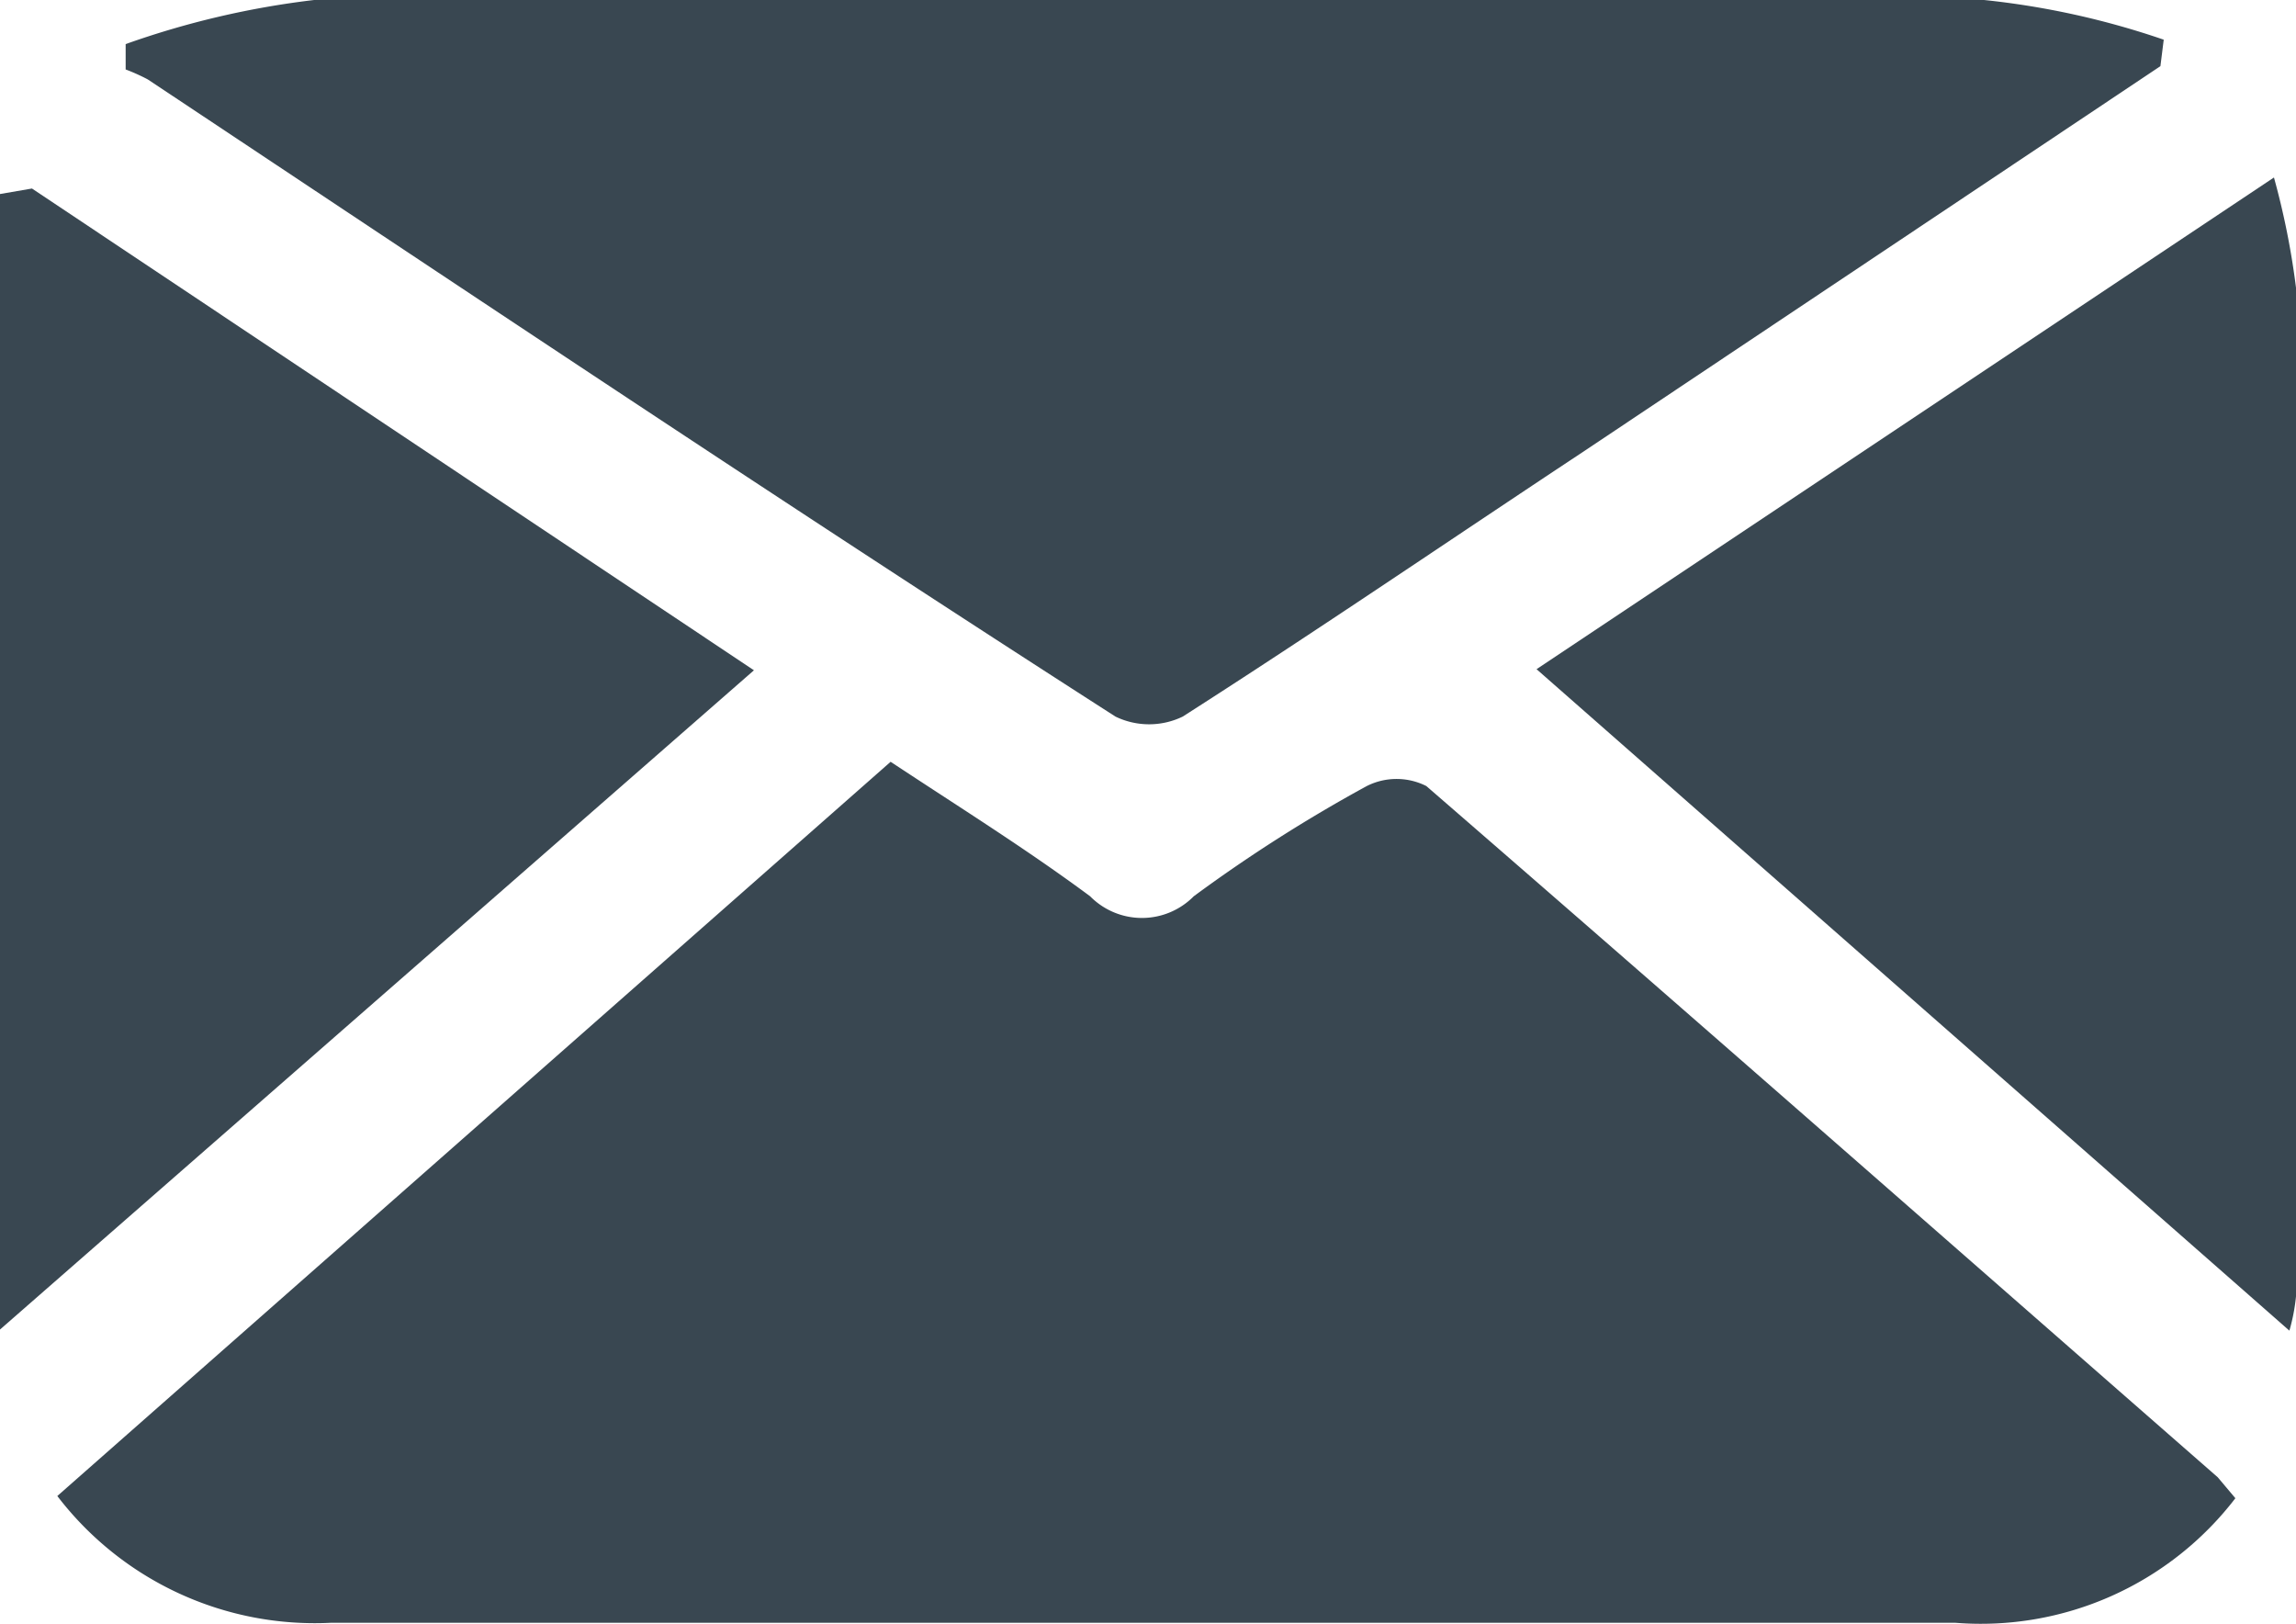 <svg xmlns="http://www.w3.org/2000/svg" viewBox="0 0 20.83 14.73"><defs><style>.cls-1{fill:#394751;}</style></defs><g id="Capa_2" data-name="Capa 2"><g id="Capa_1-2" data-name="Capa 1"><path class="cls-1" d="M.52,13.57,8.08,6.91c.62.41,1.23.79,1.81,1.22a.66.66,0,0,0,.94,0,13.69,13.69,0,0,1,1.57-1,.6.6,0,0,1,.54,0c2.4,2.08,4.79,4.18,7.18,6.27l.16.19a2.91,2.91,0,0,1-2.54,1.13H3A2.94,2.94,0,0,1,.52,13.57Z"/><path class="cls-1" d="M19.6.6,14.36,4.1c-1.21.8-2.41,1.62-3.63,2.4a.7.7,0,0,1-.61,0C7.19,4.62,4.26,2.66,1.34.72a1.76,1.76,0,0,0-.2-.09l0-.23A7.82,7.82,0,0,1,2.85,0Q10.41,0,18,0a7.34,7.34,0,0,1,1.63.36Z"/><path class="cls-1" d="M20.77,12.07l-6.83-6,6.69-4.46a7,7,0,0,1,.2,1c0,3.05,0,6.1,0,9.15A1.73,1.73,0,0,1,20.77,12.07Z"/><path class="cls-1" d="M.29,1.71,6.84,6.08,0,12.06C0,8.53,0,5.14,0,1.76Z"/></g></g></svg>